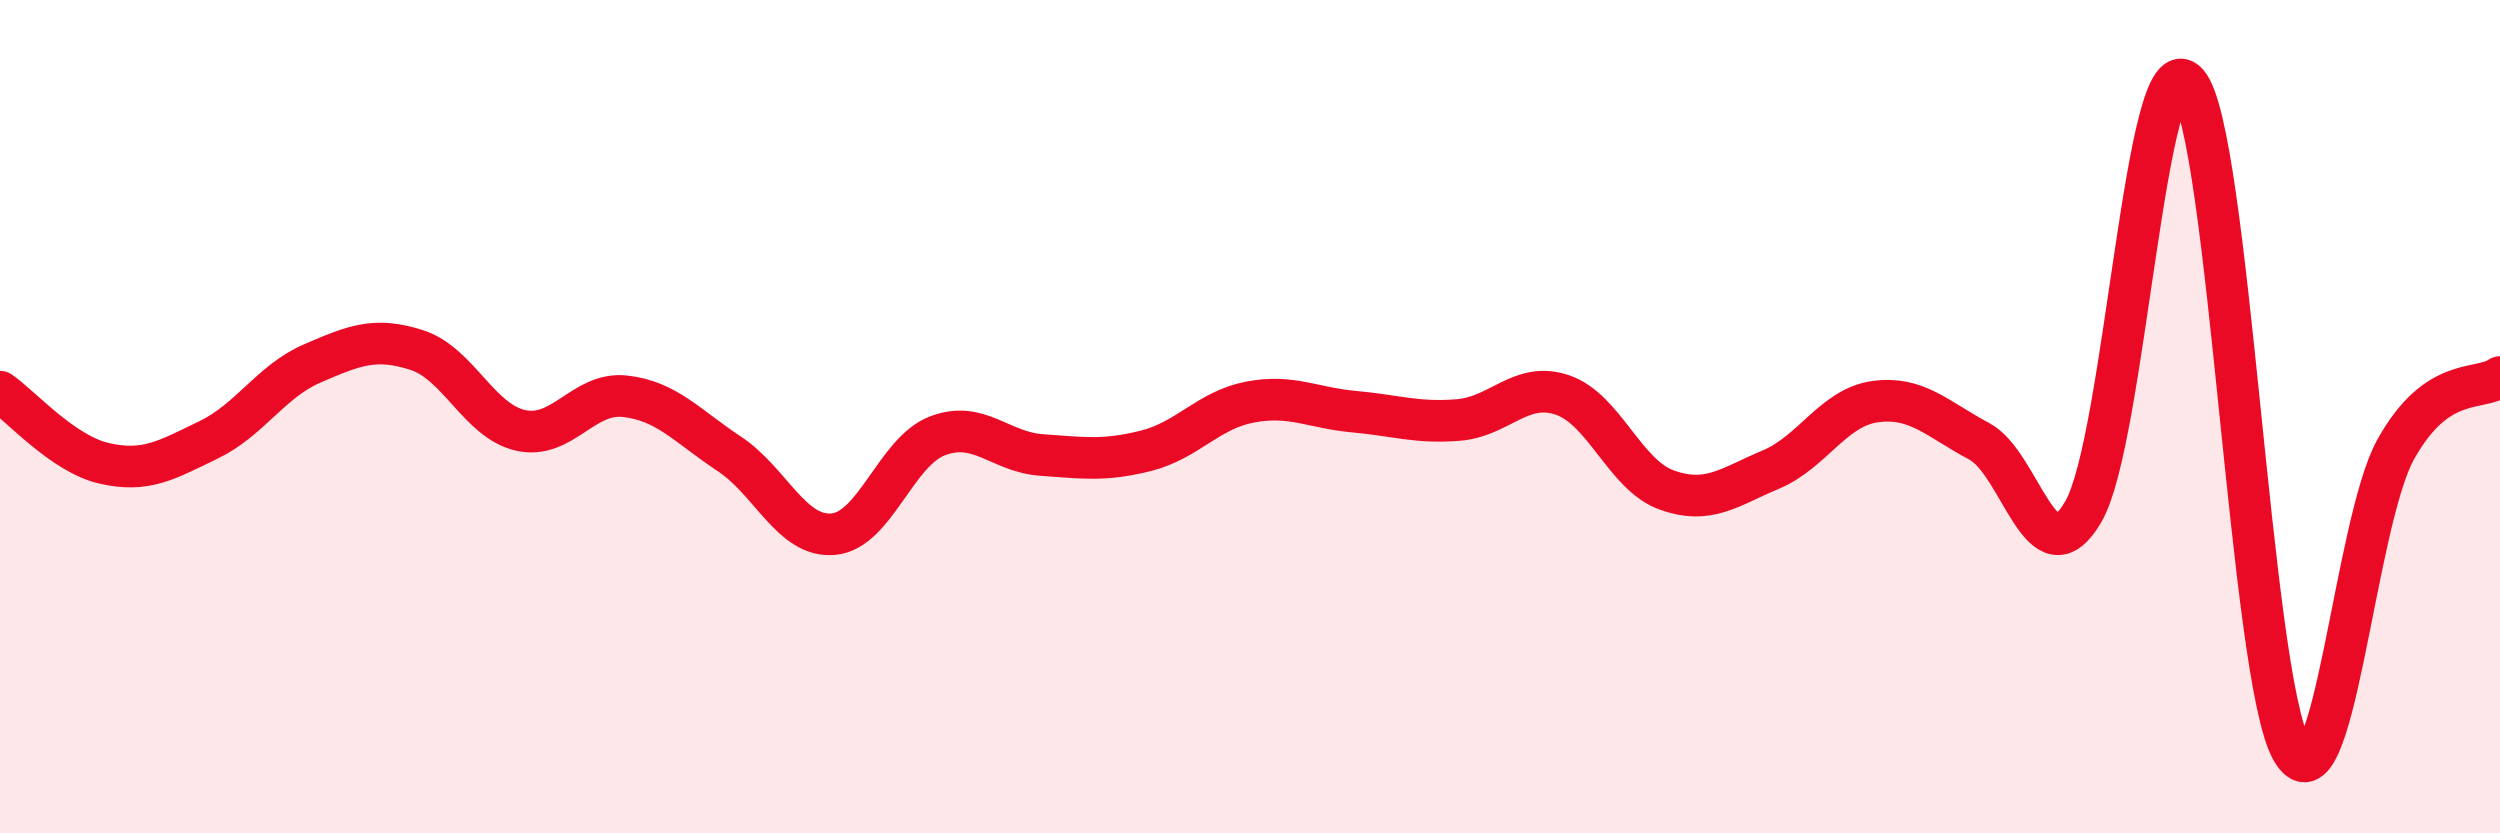 
    <svg width="60" height="20" viewBox="0 0 60 20" xmlns="http://www.w3.org/2000/svg">
      <path
        d="M 0,9.4 C 0.5,9.74 1.5,10.89 2.5,11.12 C 3.5,11.35 4,11.04 5,10.56 C 6,10.08 6.5,9.15 7.5,8.72 C 8.5,8.29 9,8.08 10,8.4 C 11,8.72 11.5,10.11 12.5,10.33 C 13.5,10.55 14,9.4 15,9.51 C 16,9.62 16.5,10.23 17.5,10.89 C 18.5,11.55 19,12.91 20,12.82 C 21,12.73 21.5,10.84 22.5,10.46 C 23.5,10.08 24,10.85 25,10.92 C 26,10.99 26.5,11.07 27.5,10.82 C 28.5,10.57 29,9.84 30,9.65 C 31,9.46 31.5,9.79 32.5,9.88 C 33.5,9.97 34,10.16 35,10.08 C 36,10 36.5,9.14 37.5,9.48 C 38.5,9.82 39,11.4 40,11.76 C 41,12.12 41.5,11.69 42.5,11.27 C 43.5,10.85 44,9.78 45,9.64 C 46,9.5 46.5,10.06 47.5,10.59 C 48.5,11.12 49,14 50,12.28 C 51,10.56 51.5,0.86 52.5,2 C 53.5,3.14 54,16.24 55,18 C 56,19.76 56.5,12.57 57.5,10.78 C 58.5,8.99 59.5,9.4 60,9.05L60 20L0 20Z"
        fill="#EB0A25"
        opacity="0.1"
        stroke-linecap="round"
        stroke-linejoin="round"
      />
      <path
        d="M 0,9.4 C 0.5,9.74 1.5,10.89 2.5,11.12 C 3.5,11.35 4,11.04 5,10.56 C 6,10.08 6.5,9.15 7.5,8.72 C 8.5,8.29 9,8.08 10,8.4 C 11,8.72 11.5,10.11 12.5,10.33 C 13.5,10.55 14,9.4 15,9.51 C 16,9.62 16.5,10.23 17.5,10.89 C 18.5,11.55 19,12.91 20,12.82 C 21,12.73 21.5,10.84 22.5,10.46 C 23.5,10.08 24,10.85 25,10.92 C 26,10.99 26.5,11.07 27.5,10.82 C 28.5,10.57 29,9.84 30,9.65 C 31,9.46 31.5,9.79 32.5,9.88 C 33.5,9.97 34,10.16 35,10.08 C 36,10 36.5,9.14 37.5,9.48 C 38.5,9.82 39,11.4 40,11.76 C 41,12.12 41.5,11.69 42.5,11.27 C 43.5,10.85 44,9.78 45,9.64 C 46,9.5 46.5,10.06 47.5,10.59 C 48.5,11.12 49,14 50,12.28 C 51,10.56 51.5,0.86 52.5,2 C 53.5,3.14 54,16.24 55,18 C 56,19.76 56.5,12.57 57.5,10.78 C 58.5,8.99 59.5,9.4 60,9.05"
        stroke="#EB0A25"
        stroke-width="1"
        fill="none"
        stroke-linecap="round"
        stroke-linejoin="round"
      />
    </svg>
  